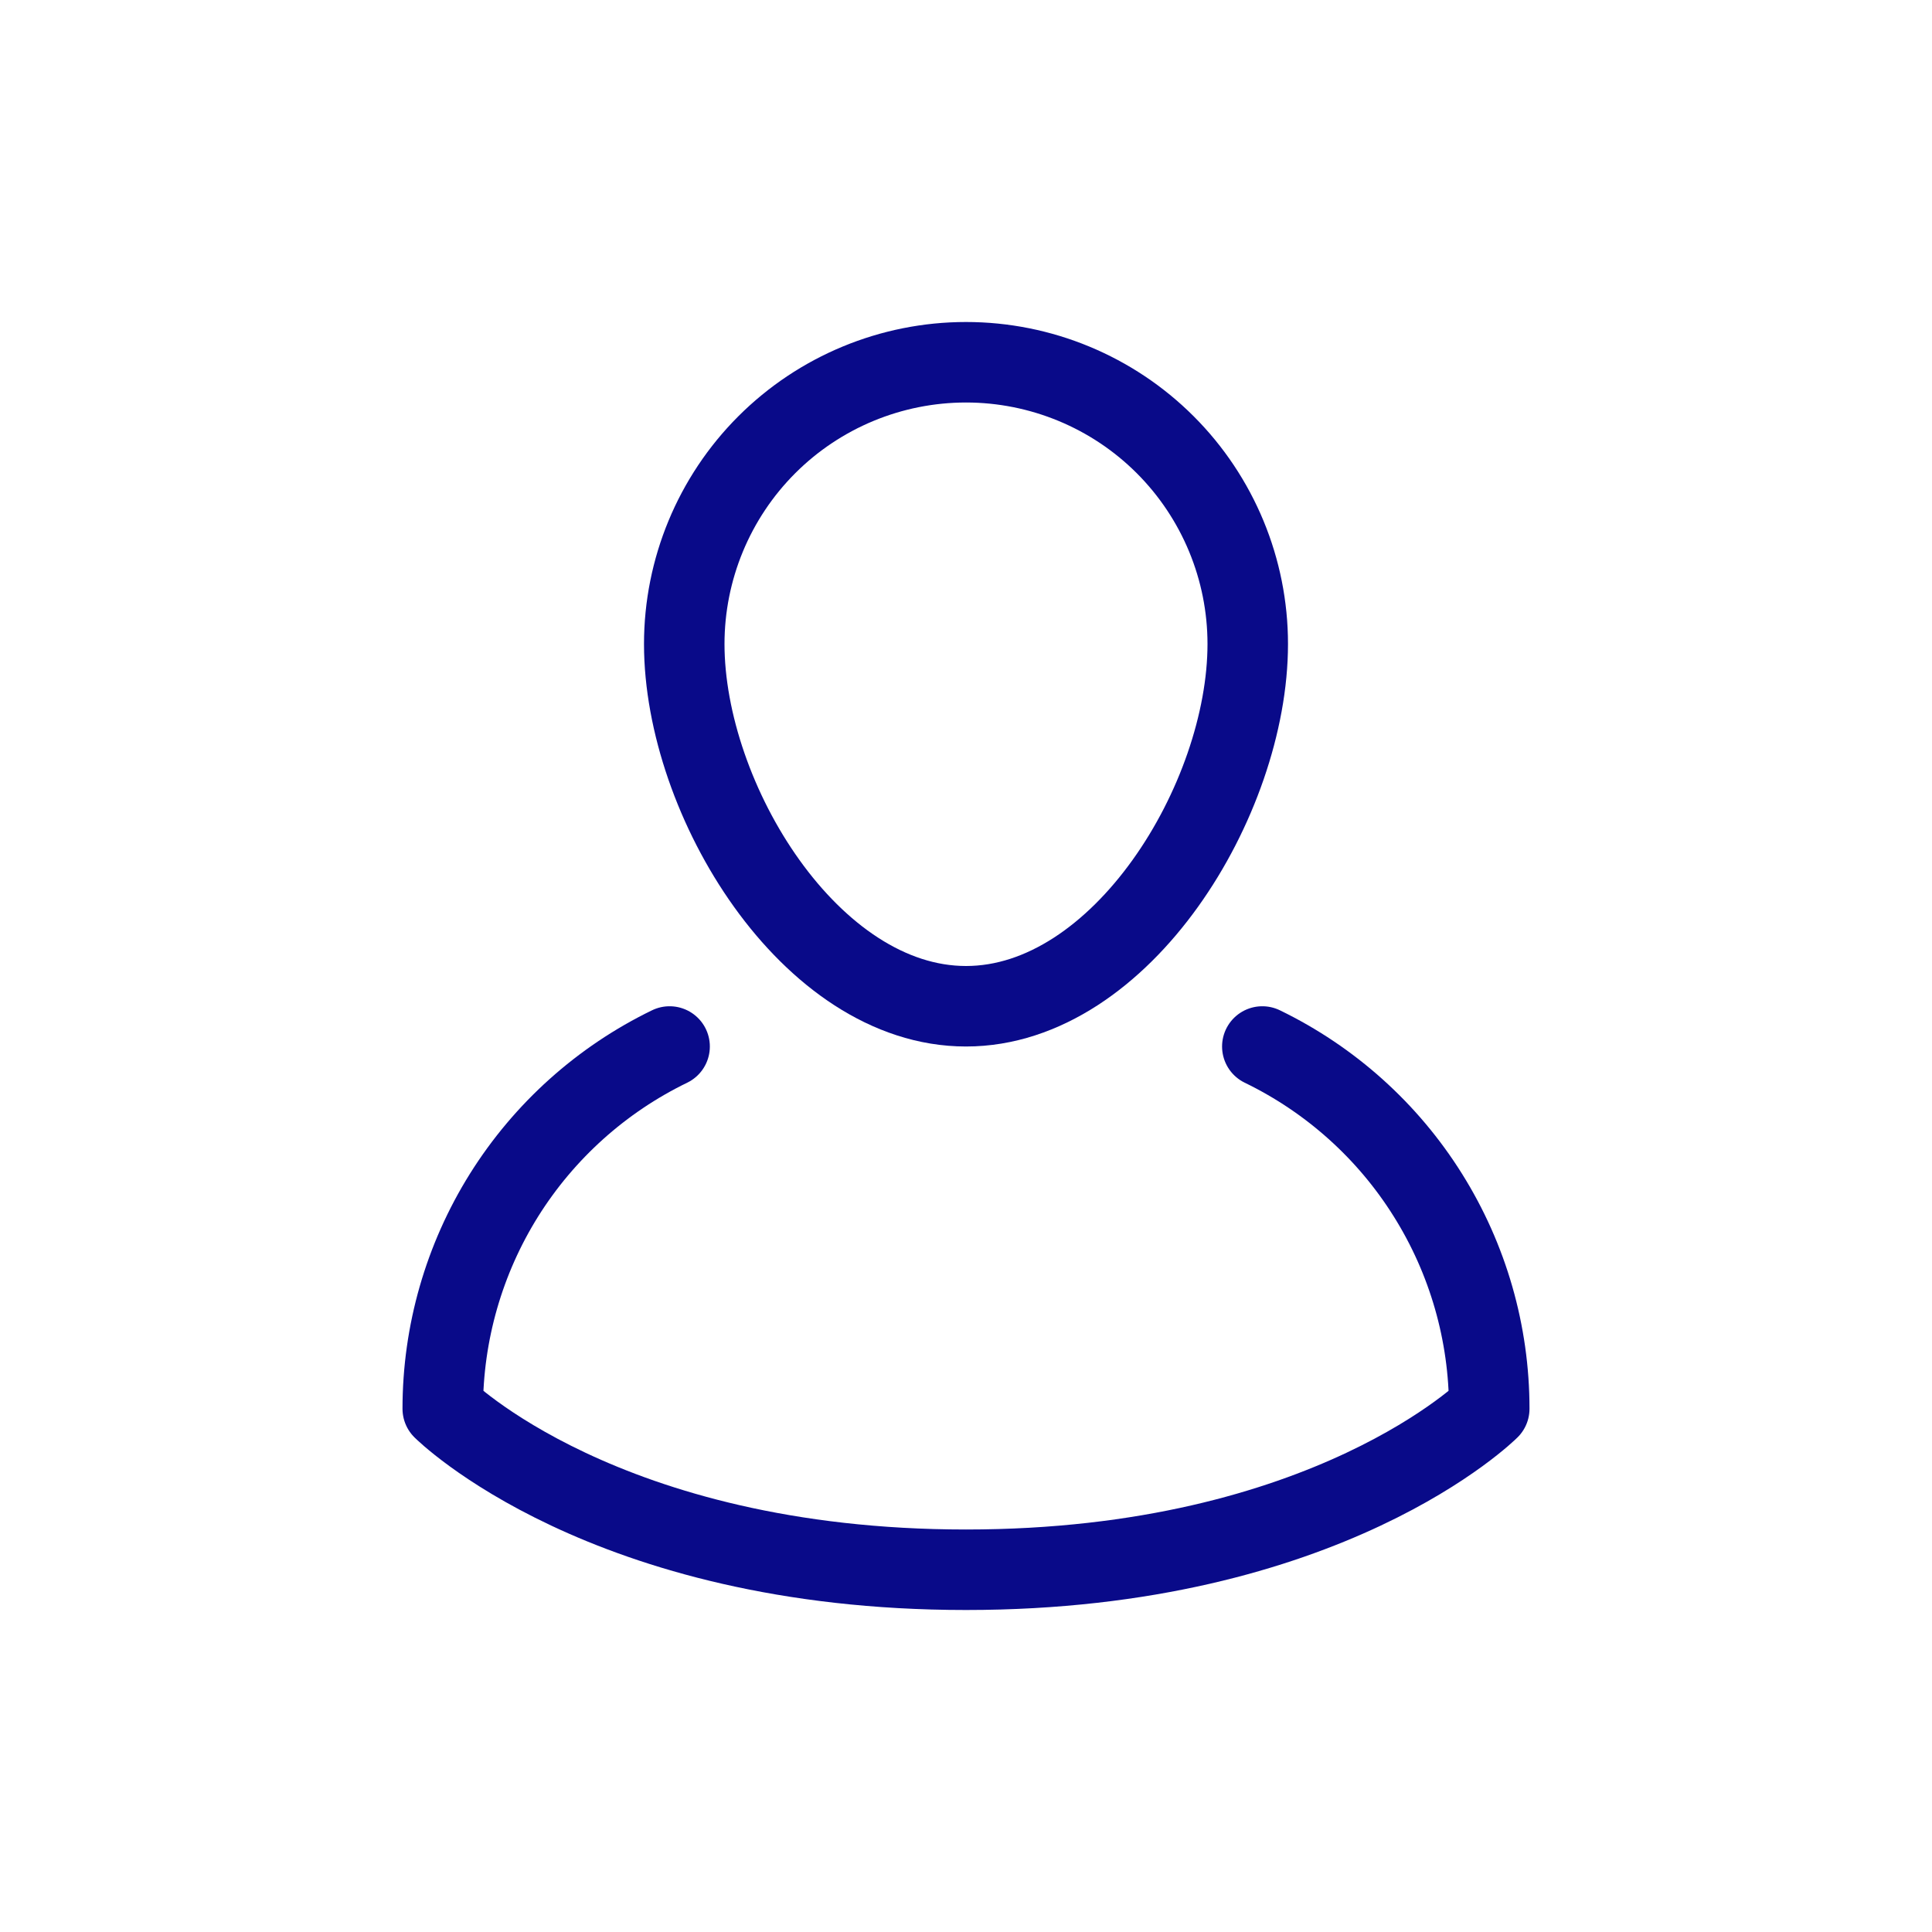 <svg width="24" height="24" viewBox="0 0 24 24" fill="none" xmlns="http://www.w3.org/2000/svg">
<path d="M8.318 13C7.473 13.41 6.761 14.049 6.262 14.845C5.764 15.641 5.5 16.561 5.5 17.5C5.5 17.5 7.5 19.5 12 19.5C16.5 19.5 18.5 17.5 18.5 17.5C18.5 16.561 18.236 15.641 17.737 14.845C17.239 14.049 16.526 13.41 15.681 13" stroke="#090A89" stroke-linecap="round" stroke-linejoin="round"/>
<path d="M15.5 8C15.5 9.933 13.933 12.5 12 12.5C10.067 12.5 8.5 9.933 8.5 8C8.5 7.072 8.869 6.181 9.525 5.525C10.181 4.869 11.072 4.5 12 4.5C12.928 4.5 13.819 4.869 14.475 5.525C15.131 6.181 15.5 7.072 15.5 8V8Z" stroke="#090A89" stroke-linecap="round" stroke-linejoin="round"/>
</svg>
